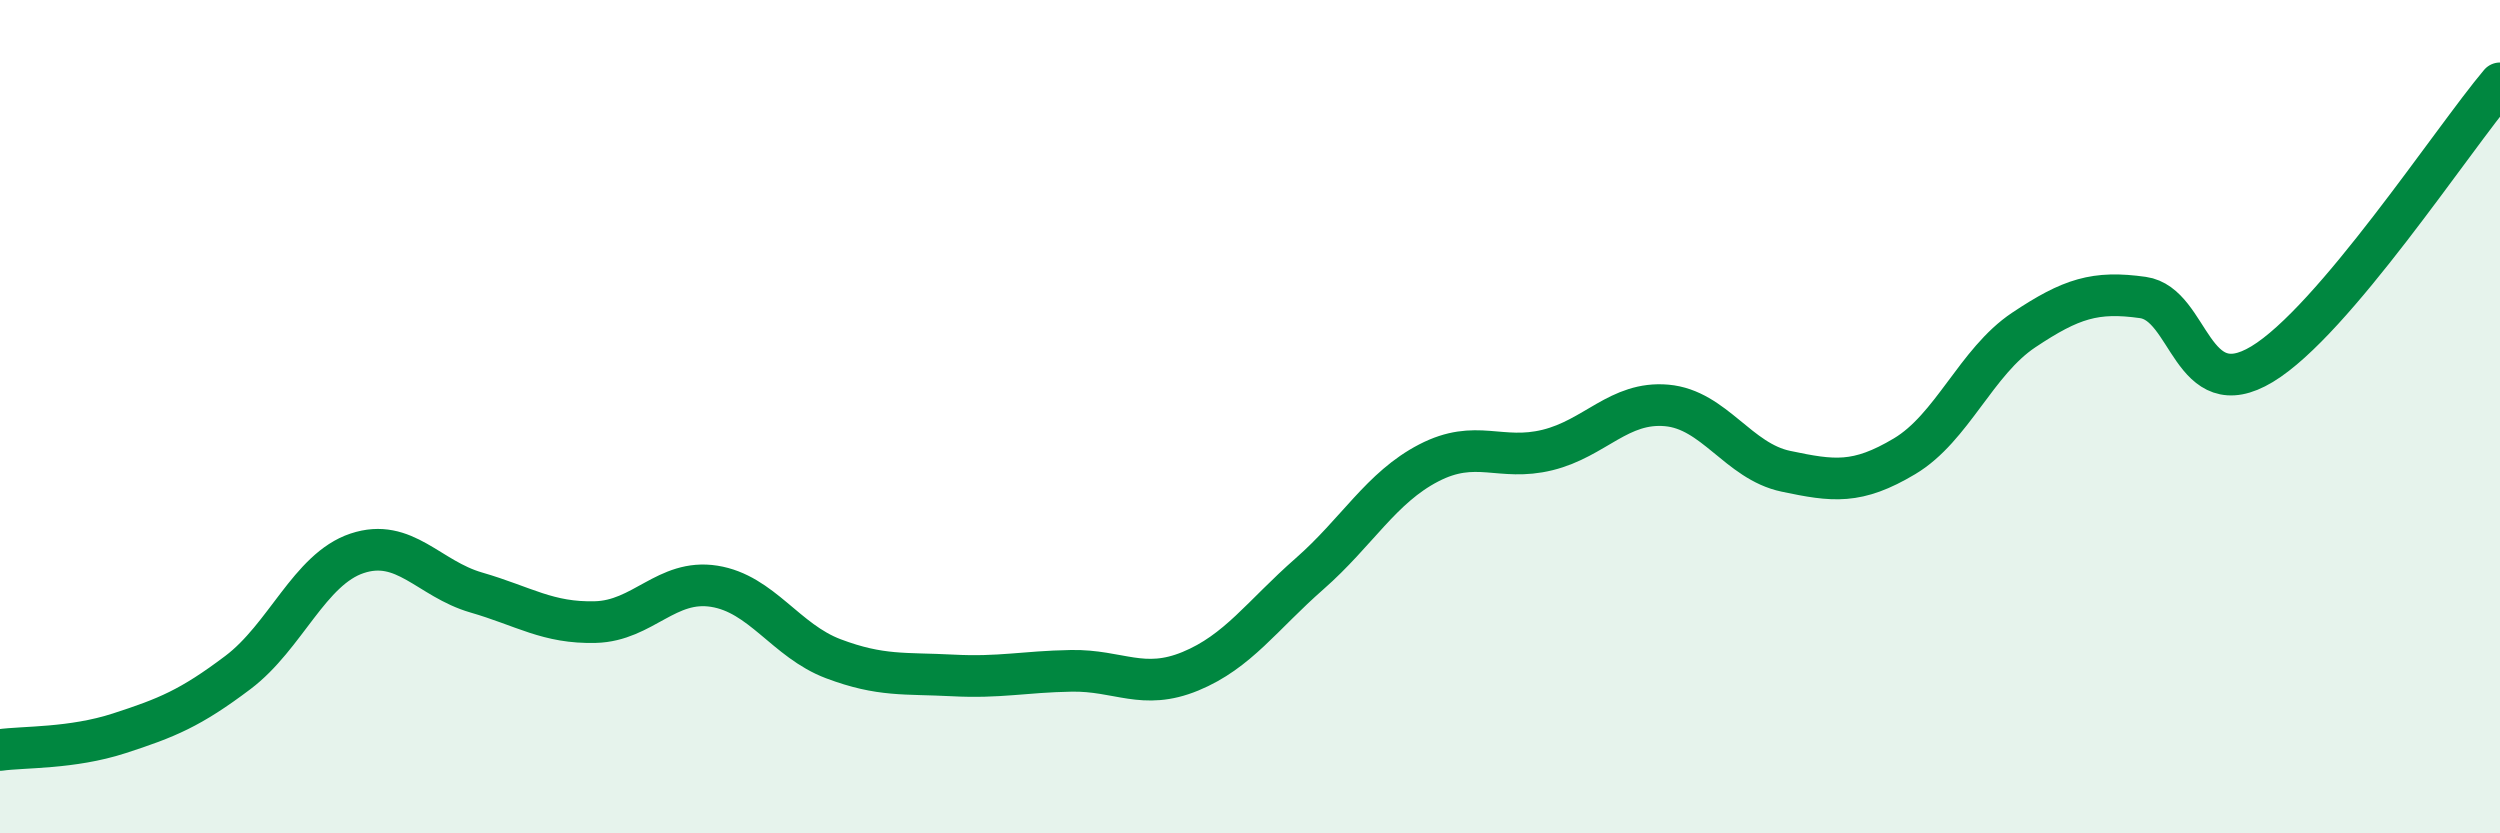 
    <svg width="60" height="20" viewBox="0 0 60 20" xmlns="http://www.w3.org/2000/svg">
      <path
        d="M 0,18 C 0.57,17.92 1.72,17.97 2.86,17.6 C 4,17.23 4.57,17 5.71,16.14 C 6.85,15.28 7.43,13.66 8.57,13.28 C 9.71,12.9 10.29,13.89 11.43,14.22 C 12.57,14.55 13.15,14.96 14.29,14.93 C 15.43,14.9 16,13.89 17.14,14.07 C 18.28,14.25 18.86,15.38 20,15.81 C 21.14,16.24 21.72,16.15 22.86,16.21 C 24,16.27 24.57,16.12 25.71,16.1 C 26.85,16.08 27.43,16.58 28.57,16.11 C 29.71,15.64 30.29,14.77 31.43,13.77 C 32.57,12.77 33.15,11.7 34.29,11.11 C 35.43,10.52 36,11.08 37.14,10.8 C 38.28,10.52 38.86,9.63 40,9.73 C 41.14,9.83 41.72,11.07 42.86,11.31 C 44,11.55 44.57,11.63 45.71,10.95 C 46.85,10.27 47.43,8.68 48.57,7.92 C 49.71,7.16 50.29,6.98 51.43,7.14 C 52.57,7.3 52.58,9.77 54.29,8.74 C 56,7.71 58.86,3.35 60,2L60 20L0 20Z"
        fill="#008740"
        opacity="0.1"
        stroke-linecap="round"
        stroke-linejoin="round"
      />
      <path
        d="M 0,18 C 0.57,17.92 1.72,17.97 2.86,17.6 C 4,17.23 4.57,17 5.71,16.14 C 6.85,15.28 7.43,13.66 8.57,13.28 C 9.71,12.9 10.29,13.89 11.43,14.22 C 12.57,14.55 13.15,14.96 14.29,14.93 C 15.43,14.9 16,13.89 17.14,14.07 C 18.28,14.25 18.86,15.38 20,15.81 C 21.14,16.24 21.72,16.15 22.86,16.21 C 24,16.27 24.57,16.12 25.71,16.1 C 26.85,16.08 27.43,16.58 28.57,16.11 C 29.71,15.64 30.29,14.77 31.43,13.77 C 32.57,12.77 33.15,11.7 34.29,11.11 C 35.43,10.52 36,11.08 37.14,10.8 C 38.28,10.52 38.86,9.63 40,9.73 C 41.14,9.83 41.72,11.07 42.86,11.31 C 44,11.55 44.57,11.63 45.71,10.95 C 46.85,10.27 47.43,8.68 48.57,7.92 C 49.71,7.16 50.29,6.98 51.43,7.14 C 52.57,7.3 52.58,9.77 54.29,8.74 C 56,7.71 58.86,3.35 60,2"
        stroke="#008740"
        stroke-width="1"
        fill="none"
        stroke-linecap="round"
        stroke-linejoin="round"
      />
    </svg>
  